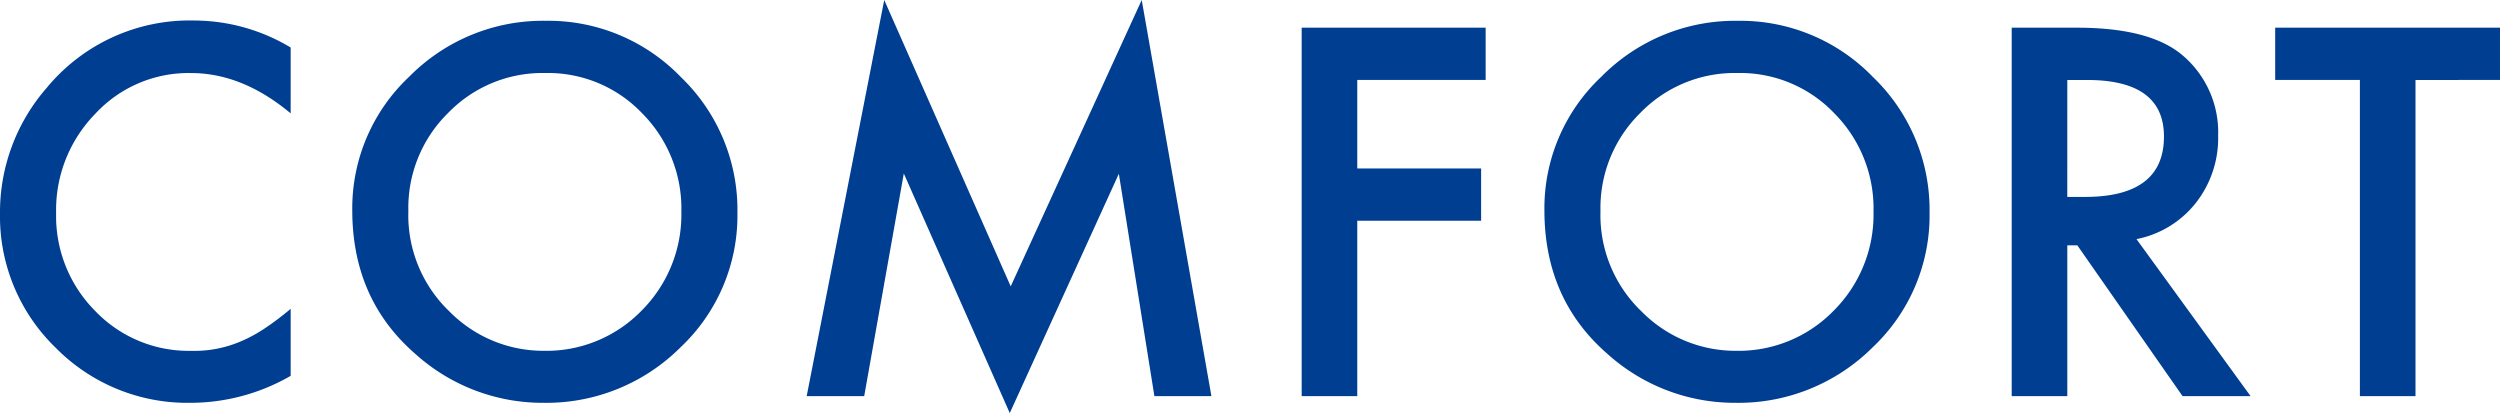 <svg xmlns="http://www.w3.org/2000/svg" width="306.92" height="50.713" viewBox="0 0 306.92 50.713">
  <path id="パス_29993" data-name="パス 29993" d="M-116.531-42.8v8.086q-5.918-4.951-12.246-4.951a15.593,15.593,0,0,0-11.748,5.01,16.891,16.891,0,0,0-4.8,12.188,16.484,16.484,0,0,0,4.8,12.012,15.869,15.869,0,0,0,11.777,4.893,14.449,14.449,0,0,0,6.123-1.172A17.659,17.659,0,0,0-119.71-8.32a34.454,34.454,0,0,0,3.179-2.4V-2.49A24.656,24.656,0,0,1-128.836.82a22.7,22.7,0,0,1-16.553-6.768,22.438,22.438,0,0,1-6.826-16.465,23.228,23.228,0,0,1,5.713-15.41,22.746,22.746,0,0,1,18.193-8.291A23.093,23.093,0,0,1-116.531-42.8Zm7.564,19.98a22.155,22.155,0,0,1,7-16.406,23.047,23.047,0,0,1,16.758-6.855A22.617,22.617,0,0,1-68.625-39.17a22.6,22.6,0,0,1,6.943,16.611A22.243,22.243,0,0,1-68.654-6.006,23.336,23.336,0,0,1-85.559.82a23.34,23.34,0,0,1-15.732-6.064Q-108.967-11.953-108.967-22.822Zm6.885.088A16.349,16.349,0,0,0-97.043-10.4,16.173,16.173,0,0,0-85.471-5.566a16.281,16.281,0,0,0,12.012-4.922,16.659,16.659,0,0,0,4.893-12.129A16.575,16.575,0,0,0-73.4-34.746a15.958,15.958,0,0,0-11.895-4.922,16.115,16.115,0,0,0-11.924,4.922A16.318,16.318,0,0,0-102.082-22.734ZM-53.18,0l9.521-48.633,15.527,35.156,16.084-35.156L-3.492,0h-7l-4.365-27.3L-28.248,2.08-41.256-27.334-46.119,0ZM30.176-38.818H14.414v10.869H29.619v6.416H14.414V0H7.588V-45.234H30.176Zm7.213,16a22.155,22.155,0,0,1,7-16.406,23.047,23.047,0,0,1,16.758-6.855A22.617,22.617,0,0,1,77.73-39.17a22.6,22.6,0,0,1,6.943,16.611A22.243,22.243,0,0,1,77.7-6.006,23.336,23.336,0,0,1,60.8.82,23.34,23.34,0,0,1,45.064-5.244Q37.389-11.953,37.389-22.822Zm6.885.088A16.349,16.349,0,0,0,49.313-10.4,16.173,16.173,0,0,0,60.885-5.566,16.281,16.281,0,0,0,72.9-10.488a16.659,16.659,0,0,0,4.893-12.129,16.575,16.575,0,0,0-4.834-12.129,15.958,15.958,0,0,0-11.895-4.922,16.115,16.115,0,0,0-11.924,4.922A16.318,16.318,0,0,0,44.273-22.734Zm65.807,3.457L124.084,0h-8.35l-12.92-18.516h-1.23V0H94.758V-45.234h8q8.965,0,12.949,3.369a12.378,12.378,0,0,1,4.395,9.9,12.852,12.852,0,0,1-2.754,8.262A12.275,12.275,0,0,1,110.08-19.277Zm-8.5-5.186h2.168q9.7,0,9.7-7.412,0-6.943-9.434-6.943h-2.432Zm42.75-14.355V0h-6.826V-38.818h-10.4v-6.416h27.6v6.416Z" transform="translate(152.215 48.633)" fill="#003e92"/>
</svg>
